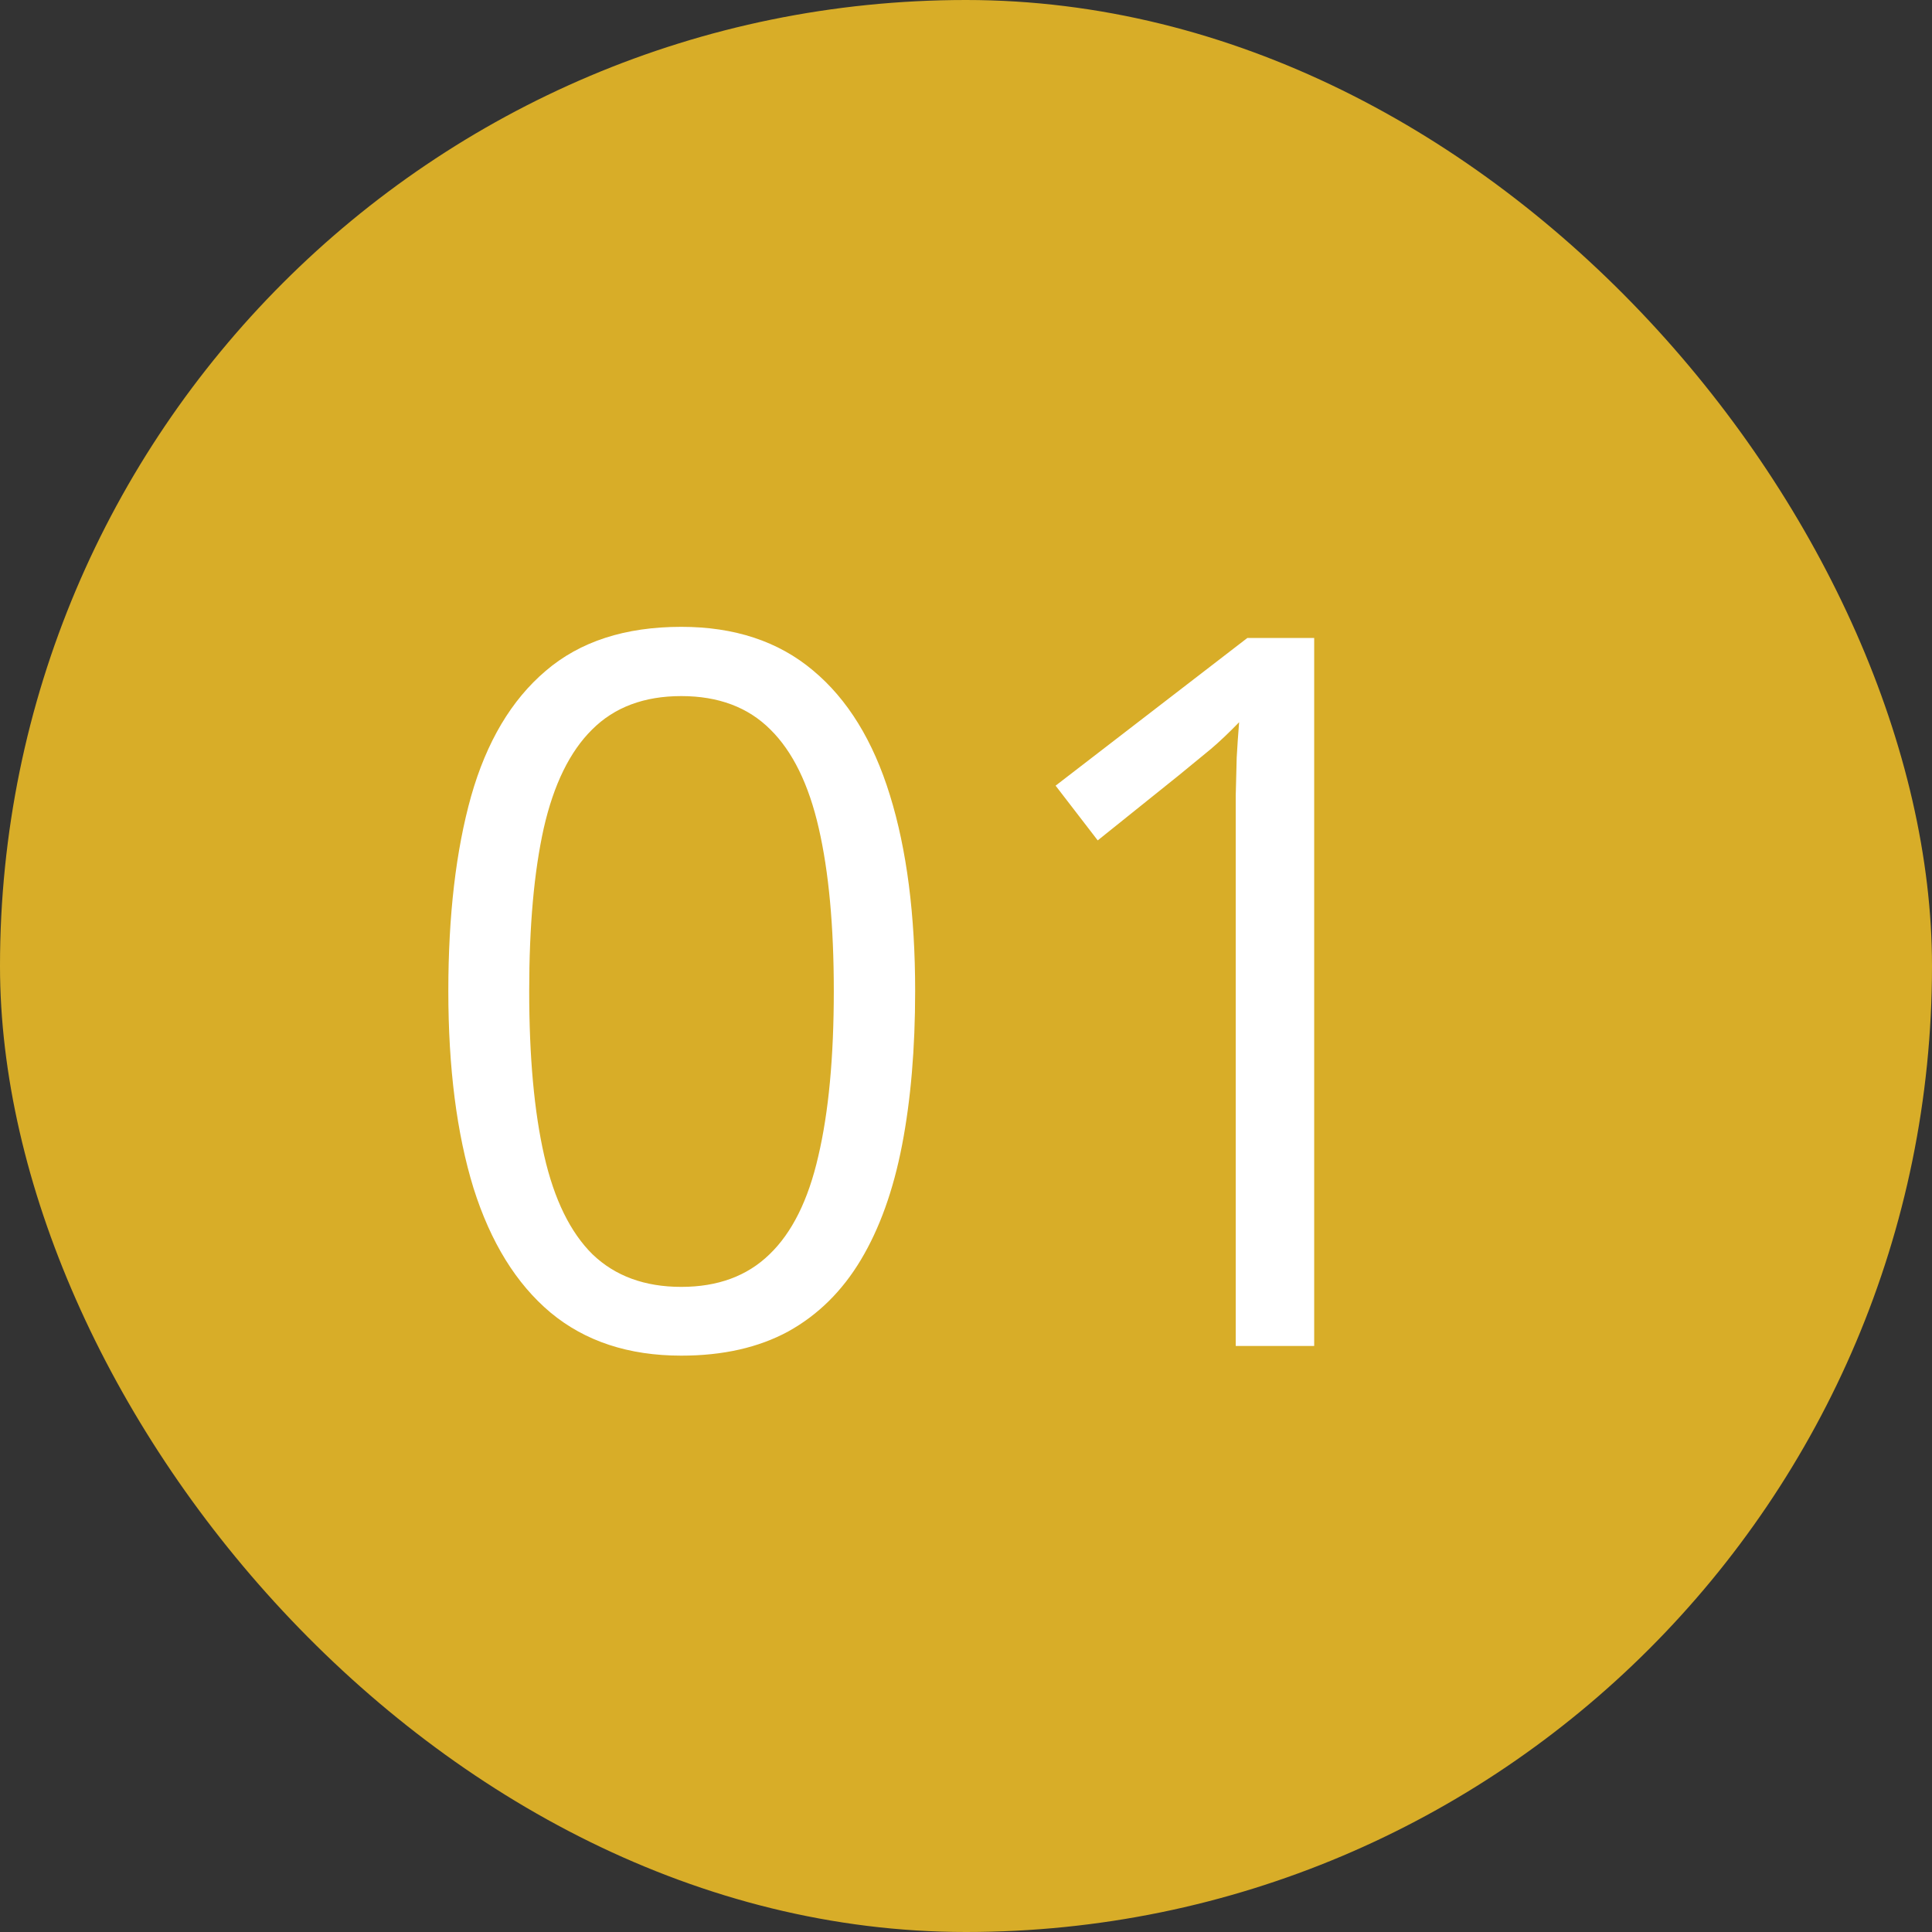 <svg width="150" height="150" viewBox="0 0 150 150" fill="none" xmlns="http://www.w3.org/2000/svg">
<rect x="0" y="0" width="150" height="150" fill="#333333" stroke="none"/>
<rect width="150" height="150" rx="75" fill="#D8AD28"/>
<path d="M71.052 76.941C71.052 81.403 70.714 85.388 70.037 88.897C69.36 92.406 68.295 95.376 66.841 97.808C65.388 100.239 63.508 102.094 61.202 103.372C58.896 104.625 56.126 105.252 52.893 105.252C48.807 105.252 45.423 104.137 42.741 101.906C40.084 99.675 38.092 96.454 36.763 92.243C35.46 88.007 34.808 82.906 34.808 76.941C34.808 71.076 35.397 66.038 36.575 61.827C37.778 57.591 39.708 54.345 42.365 52.089C45.022 49.808 48.531 48.667 52.893 48.667C57.028 48.667 60.437 49.795 63.119 52.051C65.801 54.282 67.794 57.516 69.097 61.752C70.401 65.962 71.052 71.026 71.052 76.941ZM41.087 76.941C41.087 82.054 41.475 86.315 42.252 89.724C43.029 93.133 44.283 95.69 46.012 97.394C47.767 99.073 50.06 99.913 52.893 99.913C55.725 99.913 58.006 99.073 59.735 97.394C61.49 95.715 62.756 93.171 63.533 89.762C64.335 86.353 64.736 82.079 64.736 76.941C64.736 71.903 64.347 67.692 63.57 64.308C62.793 60.899 61.54 58.343 59.81 56.638C58.081 54.909 55.775 54.044 52.893 54.044C50.01 54.044 47.704 54.909 45.975 56.638C44.245 58.343 42.992 60.899 42.215 64.308C41.463 67.692 41.087 71.903 41.087 76.941ZM102.033 104.5H95.942V65.549C95.942 64.07 95.942 62.804 95.942 61.752C95.967 60.674 95.992 59.696 96.017 58.819C96.067 57.916 96.13 57.002 96.205 56.074C95.428 56.876 94.701 57.566 94.024 58.142C93.348 58.694 92.508 59.383 91.505 60.21L85.227 65.248L81.956 60.999L96.844 49.532H102.033V104.5Z" fill="white"/>
</svg>
